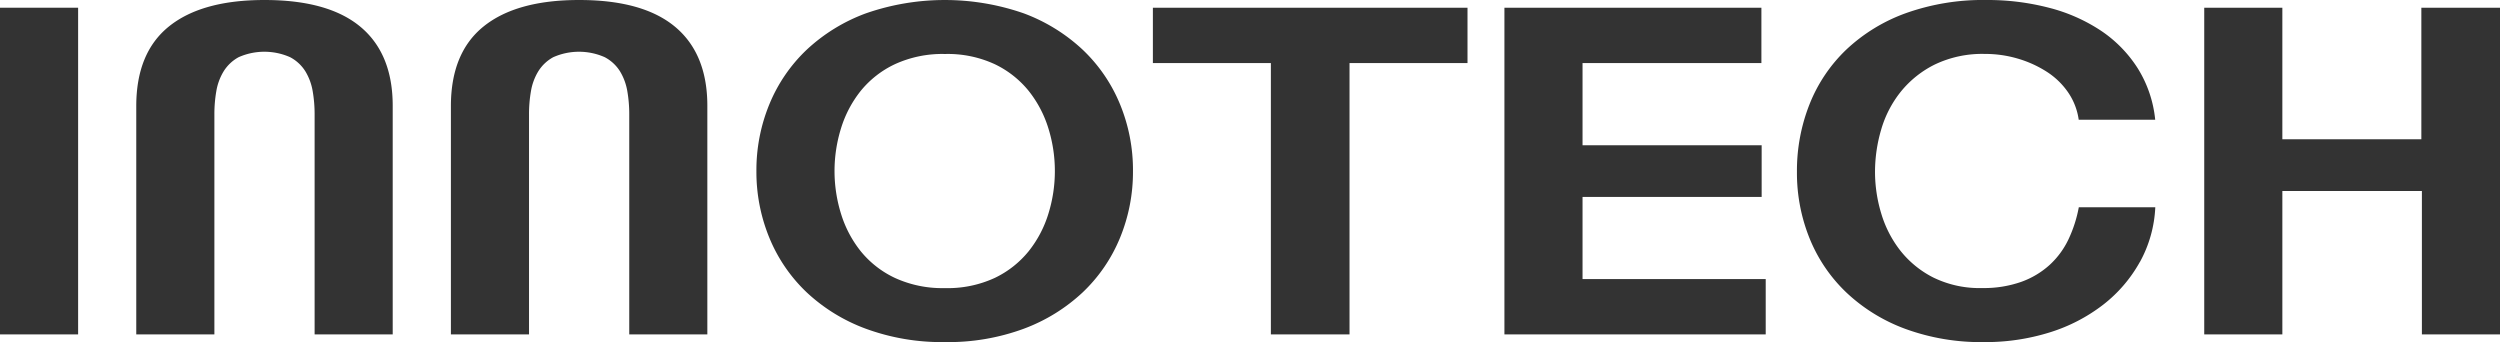 <svg xmlns="http://www.w3.org/2000/svg" width="218.578" height="29.91"><defs><clipPath id="a"><path data-name="사각형 3" fill="#333" d="M0 0h218.578v29.91H0z"/></clipPath></defs><path data-name="사각형 2" fill="#333" d="M0 .675h6.83v28.562H0z"/><g data-name="그룹 2"><g data-name="그룹 1" clip-path="url(#a)" fill="#333"><path data-name="패스 1" d="M27.507 29.236V9.957a11.763 11.763 0 00-.165-1.963 4.914 4.914 0 00-.636-1.745A3.488 3.488 0 0025.364 5a5.551 5.551 0 00-4.5 0 3.526 3.526 0 00-1.319 1.25 4.881 4.881 0 00-.636 1.745 11.655 11.655 0 00-.165 1.963v19.278h-6.83V9.282q0-4.68 2.873-6.982t8.34-2.3q5.6 0 8.408 2.36t2.8 6.922v19.954z"/><path data-name="패스 2" d="M55.016 29.236V9.957a11.762 11.762 0 00-.165-1.963 4.914 4.914 0 00-.636-1.745A3.489 3.489 0 0052.873 5a5.551 5.551 0 00-4.5 0 3.526 3.526 0 00-1.319 1.25 4.881 4.881 0 00-.636 1.745 11.655 11.655 0 00-.165 1.963v19.278h-6.83V9.282q0-4.68 2.873-6.982t8.34-2.3q5.6 0 8.408 2.36t2.8 6.922v19.954z"/><path data-name="패스 3" d="M99.057 14.955a15.119 15.119 0 01-1.13 5.831 13.777 13.777 0 01-3.25 4.76 15.357 15.357 0 01-5.158 3.193 19.094 19.094 0 01-6.9 1.17 19.281 19.281 0 01-6.924-1.17 15.308 15.308 0 01-5.181-3.193 13.778 13.778 0 01-3.25-4.76 15.126 15.126 0 01-1.13-5.831 15.128 15.128 0 011.13-5.831 13.778 13.778 0 013.25-4.76 15.319 15.319 0 015.181-3.193 21 21 0 0113.825 0 15.368 15.368 0 015.158 3.193 13.777 13.777 0 013.25 4.76 15.122 15.122 0 011.13 5.831m-6.83 0a12.538 12.538 0 00-.565-3.729 9.915 9.915 0 00-1.719-3.272 8.569 8.569 0 00-2.967-2.34 9.781 9.781 0 00-4.357-.893 9.934 9.934 0 00-4.381.893 8.506 8.506 0 00-2.991 2.34 9.9 9.9 0 00-1.719 3.272 12.579 12.579 0 000 7.458 9.88 9.88 0 001.719 3.273 8.5 8.5 0 002.991 2.34 9.934 9.934 0 004.381.892 9.781 9.781 0 004.357-.892 8.565 8.565 0 002.967-2.34 9.9 9.9 0 001.719-3.273 12.533 12.533 0 00.565-3.729"/><path data-name="패스 4" d="M131.533 29.236V.674h22.468v4.84h-15.638v7.184h15.66v4.522h-15.66v7.178h16.015v4.84z"/><path data-name="패스 5" d="M187.088 22.908a12.258 12.258 0 01-3.2 3.729 14.829 14.829 0 01-4.663 2.42 18.827 18.827 0 01-5.77.853 19.246 19.246 0 01-6.854-1.15 15.116 15.116 0 01-5.158-3.173 13.536 13.536 0 01-3.227-4.741 15.251 15.251 0 01-1.107-5.811 15.769 15.769 0 011.107-5.935 13.456 13.456 0 013.227-4.78 15.028 15.028 0 015.2-3.173A20.071 20.071 0 01173.688 0a21.332 21.332 0 015.44.674 14.86 14.86 0 014.546 2 11.138 11.138 0 013.227 3.293 10.427 10.427 0 011.531 4.5h-6.688a5.591 5.591 0 00-.919-2.38 6.53 6.53 0 00-1.861-1.805 9.747 9.747 0 00-2.52-1.15 10.033 10.033 0 00-2.9-.417 9.6 9.6 0 00-4.357.913 8.892 8.892 0 00-2.991 2.38 9.517 9.517 0 00-1.719 3.312 13.094 13.094 0 00-.542 3.709 12.556 12.556 0 00.542 3.63 9.807 9.807 0 001.672 3.253 8.636 8.636 0 002.9 2.36 9.185 9.185 0 004.263.912 9.836 9.836 0 003.391-.535 7.424 7.424 0 002.5-1.488 7.225 7.225 0 001.649-2.241 11.4 11.4 0 00.9-2.8h6.688a10.914 10.914 0 01-1.342 4.78"/><path data-name="패스 6" d="M211.749 29.236V16.698h-12.2v12.538h-6.83V.674h6.83v11.5h12.153V.674h6.877v28.562z"/><path data-name="패스 7" d="M122.372.674h-21.574v4.84h10.316v23.722h6.877V5.514h10.315V.674z"/></g></g></svg>